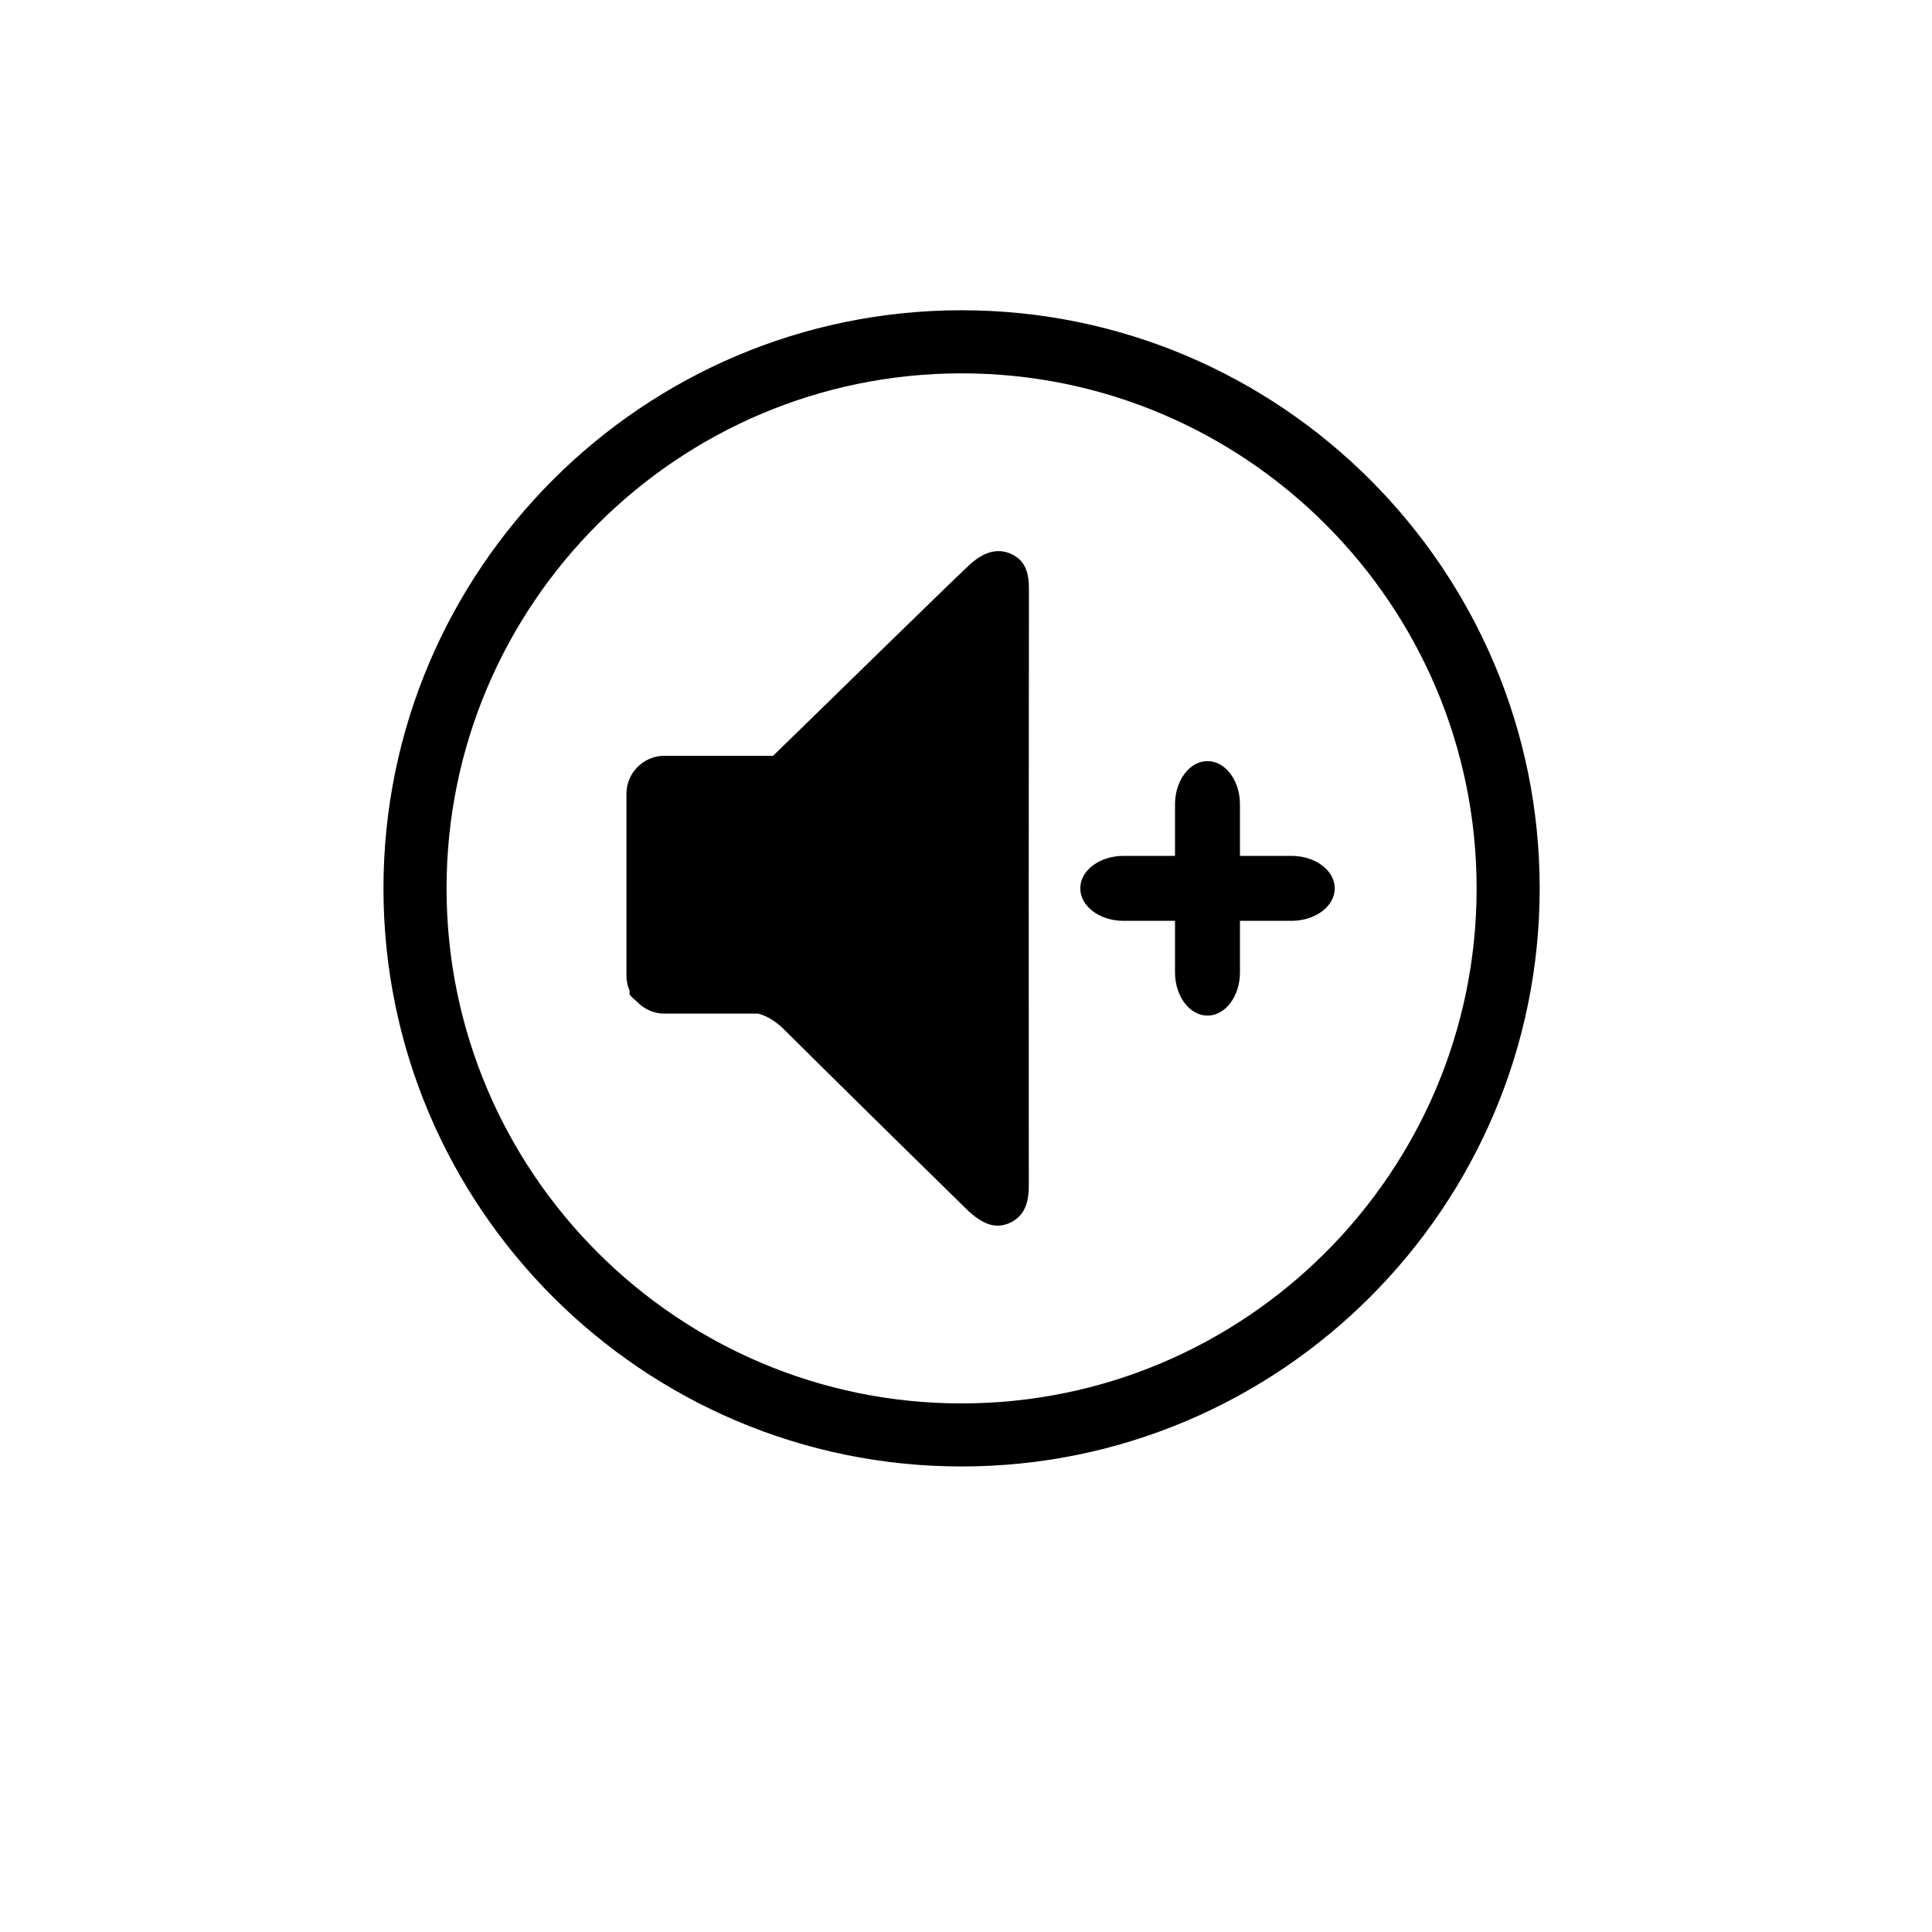 <?xml version="1.0" encoding="UTF-8"?>
<!-- Uploaded to: ICON Repo, www.svgrepo.com, Generator: ICON Repo Mixer Tools -->
<svg fill="#000000" width="800px" height="800px" version="1.1" viewBox="144 144 512 512" xmlns="http://www.w3.org/2000/svg">
 <g>
  <path d="m398.83 532.63c-84.48 0-153.21-68.73-153.21-153.2 0-84.477 68.73-153.21 153.21-153.21 84.48 0 153.2 68.727 153.2 153.2 0 84.48-68.723 153.21-153.2 153.21zm0-289.69c-75.266 0-136.49 61.227-136.49 136.49 0 75.258 61.223 136.49 136.49 136.49 75.258 0 136.49-61.227 136.49-136.49-0.004-75.262-61.238-136.49-136.49-136.49z"/>
  <path d="m411.97 290.8c-3.82-1.727-7.309-0.258-10.305 2.231-2.625 2.191-37.641 36.57-52.785 51.258h-28.793c-5.543 0-10.078 4.527-10.078 10.078v48.18c0 1.41 0.297 2.75 0.828 3.969v1.027c0.621 0.754 1.289 1.355 1.98 1.93 0.125 0.133 0.266 0.262 0.402 0.395 0.039 0.023 0.07 0.066 0.105 0.09 1.789 1.637 4.152 2.664 6.762 2.664h24.848c2.621 0.715 4.832 2.188 6.996 4.344 15.98 15.914 48.594 47.879 48.801 48.059 3.109 2.766 6.574 4.961 10.797 3.09 4.121-1.832 5.129-5.652 5.117-9.93-0.031-52.715-0.039-105.43 0.031-158.14 0.012-4.055-0.848-7.488-4.707-9.238z"/>
  <path d="m486.29 370.82h-13.688v-13.68c0-6.289-3.859-11.43-8.57-11.43h-0.07c-4.715 0-8.57 5.144-8.57 11.43v13.68h-13.68c-6.289 0-11.426 3.859-11.426 8.57v0.07c0 4.715 5.141 8.57 11.426 8.57h13.68v13.684c0 6.281 3.859 11.426 8.57 11.426h0.07c4.715 0 8.57-5.144 8.57-11.426v-13.684h13.688c6.289 0 11.426-3.859 11.426-8.57v-0.07c0-4.711-5.137-8.57-11.426-8.57z"/>
 </g>
</svg>